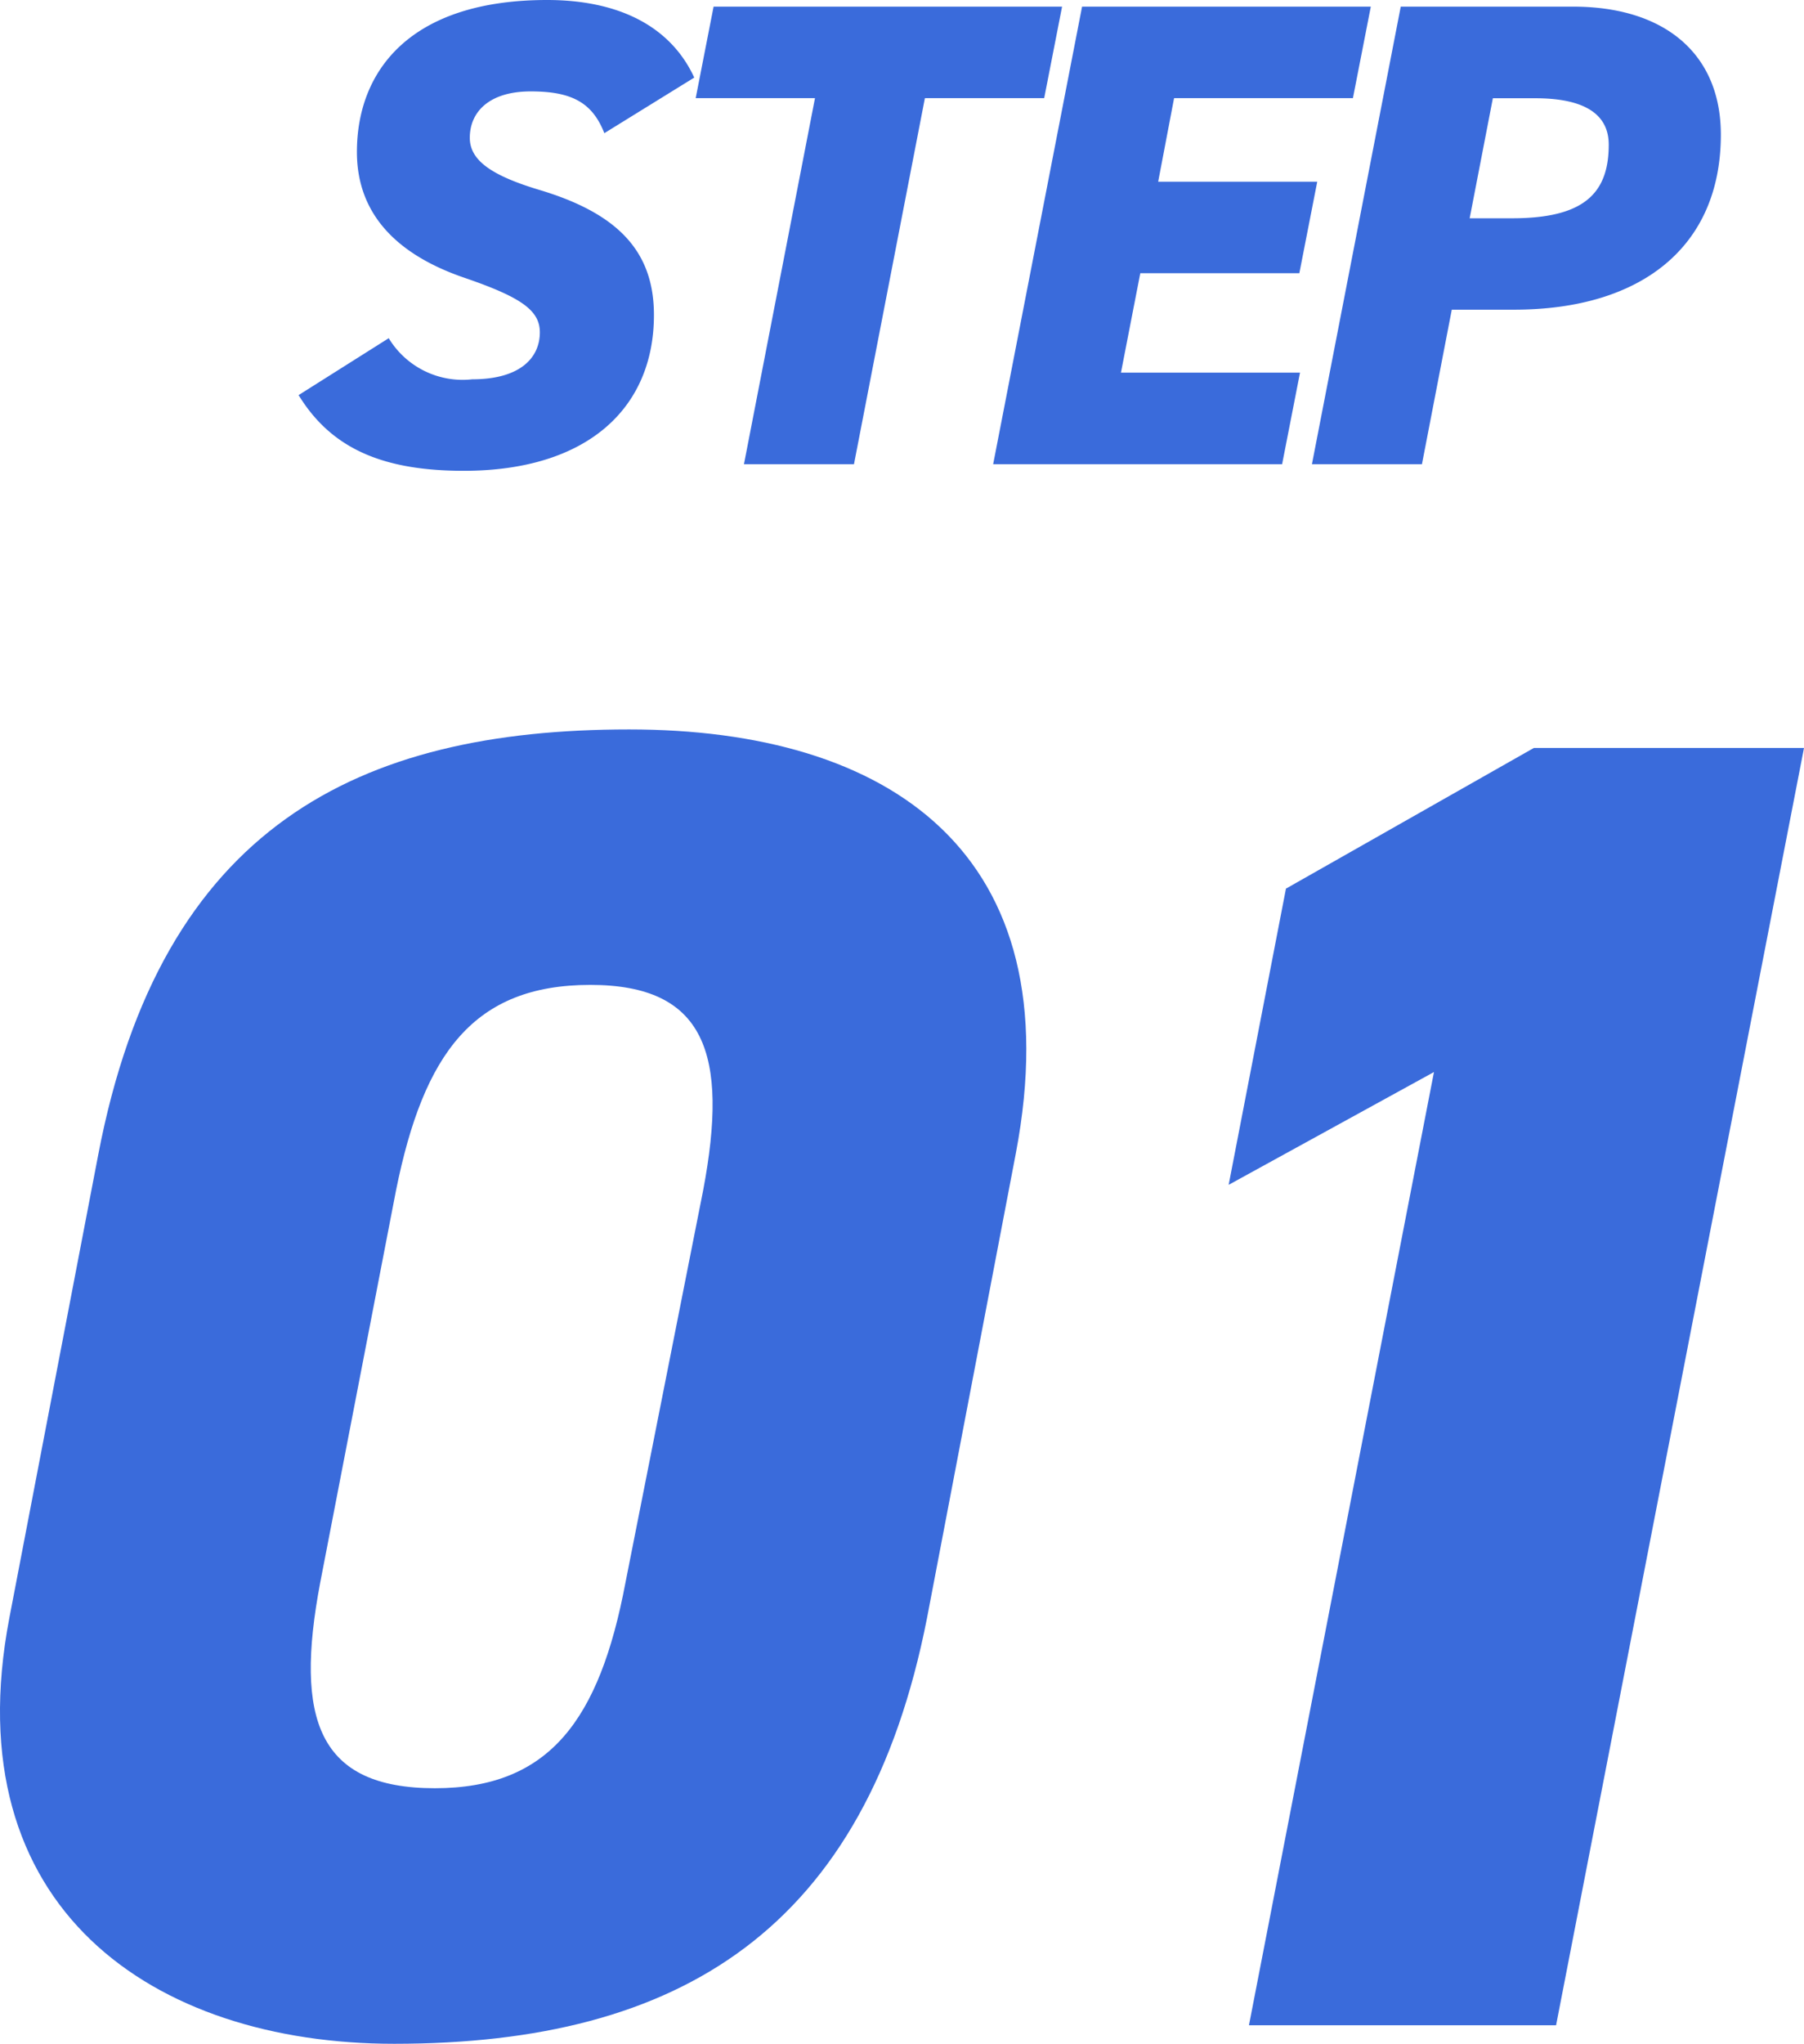 <svg xmlns="http://www.w3.org/2000/svg" width="65.328" height="73.97" viewBox="0 0 65.328 73.97">
  <g id="グループ_3151" data-name="グループ 3151" transform="translate(-115.507 -1869.656)">
    <path id="パス_6387" data-name="パス 6387" d="M2.077-14.74,5.293-31.557C7.37-42.478.67-46.9-8.71-46.9c-9.782,0-16.951,3.484-19.229,15.41l-3.216,16.75C-33.165-4.221-25.929.67-17.219.67-6.834.67-.134-3.484,2.077-14.74ZM-17.152-30.217c1-4.958,2.814-7.437,7.035-7.437,4.154,0,5.025,2.479,4.087,7.437l-2.814,14.2c-.938,4.958-2.747,7.437-6.9,7.437-4.221,0-5.092-2.479-4.154-7.437ZM33.835-46.23H24.053l-8.978,5.092L13-30.418,20.435-34.5,13.735,0H24.857Z" transform="translate(147 1942.956)" fill="#3a6bdb"/>
    <path id="パス_6388" data-name="パス 6388" d="M15.648-13.992c-.84-1.824-2.688-2.808-5.328-2.808-4.968,0-6.888,2.568-6.888,5.5,0,2.3,1.512,3.744,3.912,4.56,2.04.7,2.712,1.176,2.712,1.968,0,.912-.7,1.7-2.448,1.7A3.129,3.129,0,0,1,4.584-4.56L1.32-2.5C2.472-.624,4.272.24,7.3.24c4.464,0,6.888-2.256,6.888-5.64,0-2.256-1.248-3.648-4.1-4.512-1.776-.528-2.568-1.08-2.568-1.9,0-.936.7-1.68,2.208-1.68,1.488,0,2.232.408,2.664,1.512Zm.7-2.568L15.7-13.248h4.32L17.448,0h3.984L24-13.248h4.32l.648-3.312Zm13.344,0L26.472,0H36.936l.648-3.312H31.1l.7-3.6h5.76l.648-3.312h-5.76l.576-3.024H39.5l.648-3.312ZM45.336-5.592c4.584,0,7.488-2.256,7.488-6.336,0-2.928-2.04-4.632-5.352-4.632h-6.24L38.016,0H42l1.08-5.592ZM43.728-8.9l.84-4.344H46.1c1.824,0,2.664.6,2.664,1.68,0,1.776-.912,2.664-3.5,2.664Z" transform="translate(125 1886.456)" fill="#3a6bdb"/>
  </g>
</svg>
